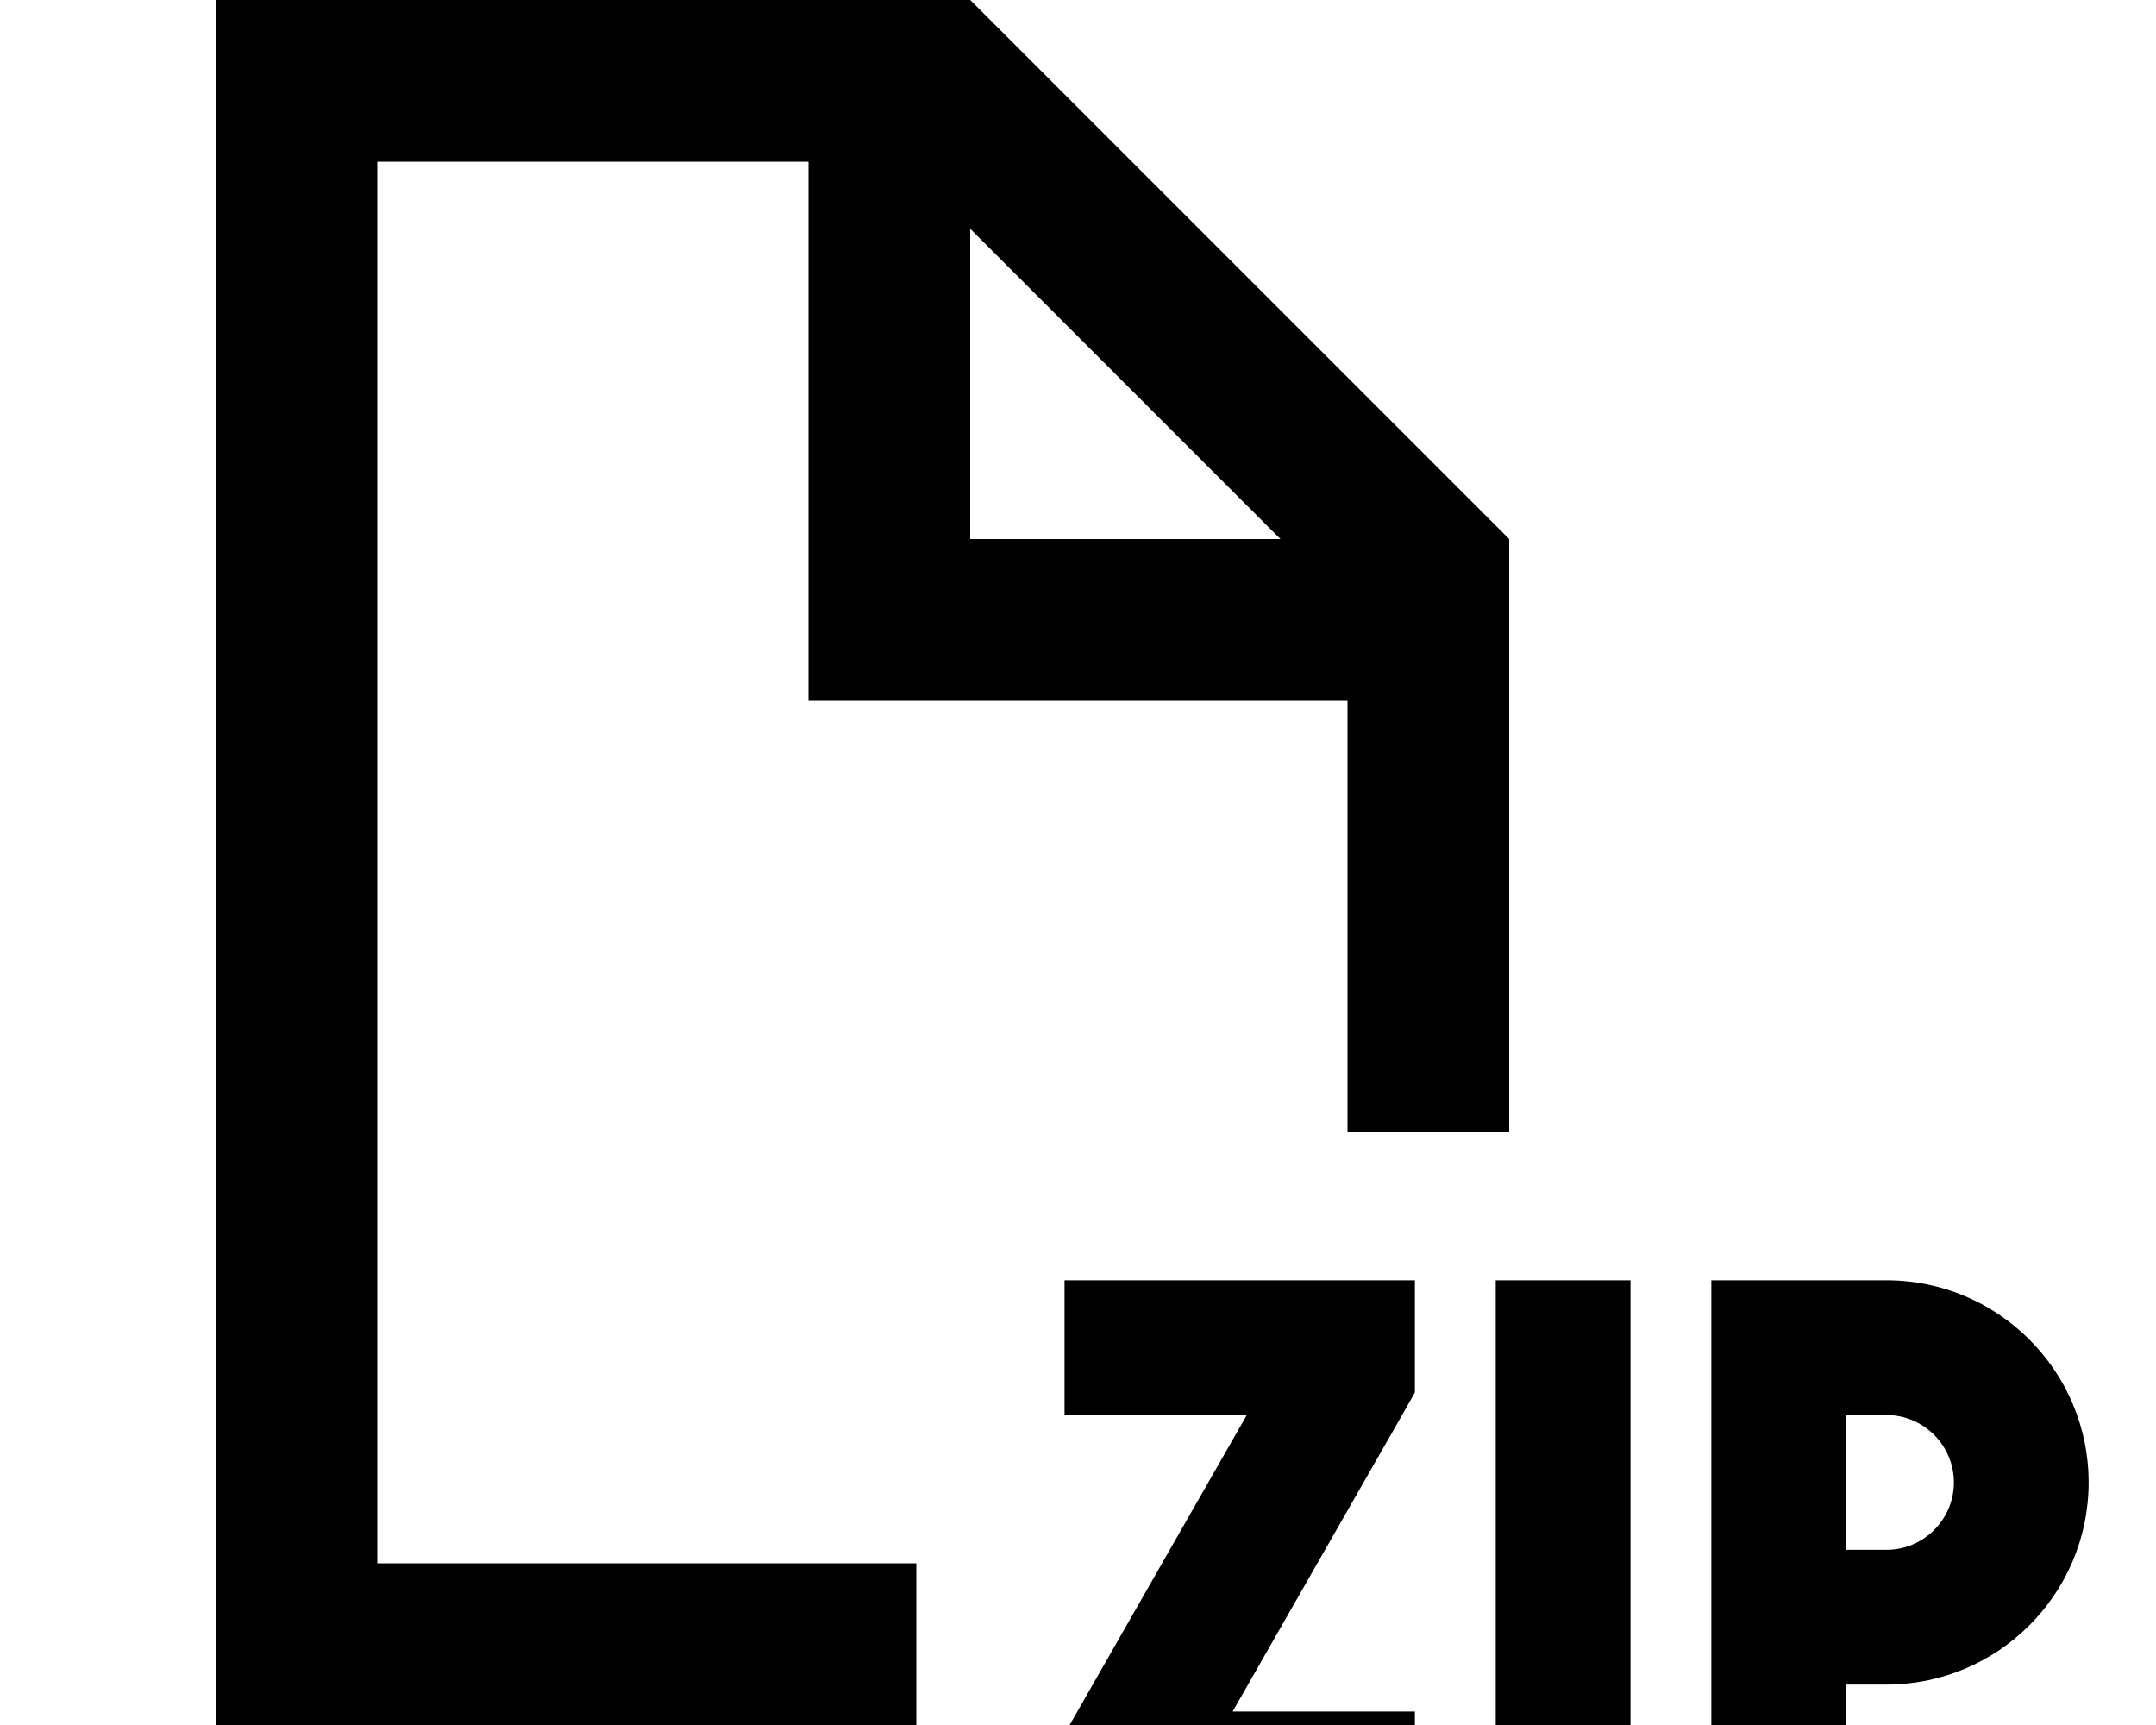<svg xmlns="http://www.w3.org/2000/svg" viewBox="0 0 640 512"><!--! Font Awesome Pro 7.0.0 by @fontawesome - https://fontawesome.com License - https://fontawesome.com/license (Commercial License) Copyright 2025 Fonticons, Inc. --><path fill="currentColor" d="M240 48l-128 0 0 416 160 0 0 48-208 0 0-512 224 0 160 160 0 176-48 0 0-128-160 0 0-160zM380.1 160l-92.1-92.1 0 92.1 92.1 0zM336 380l84 0 0 33.3-2.6 4.6-51.5 90.1 54.1 0 0 40-104 0 0-33.3 2.6-4.6 51.5-90.1-54.1 0 0-40 20 0zm148 20l0 148-40 0 0-168 40 0 0 20zm24-20l52 0c33.1 0 60 26.9 60 60s-26.9 60-60 60l-12 0 0 48-40 0 0-168zm40 80l12 0c11 0 20-9 20-20s-9-20-20-20l-12 0 0 40z"/></svg>
